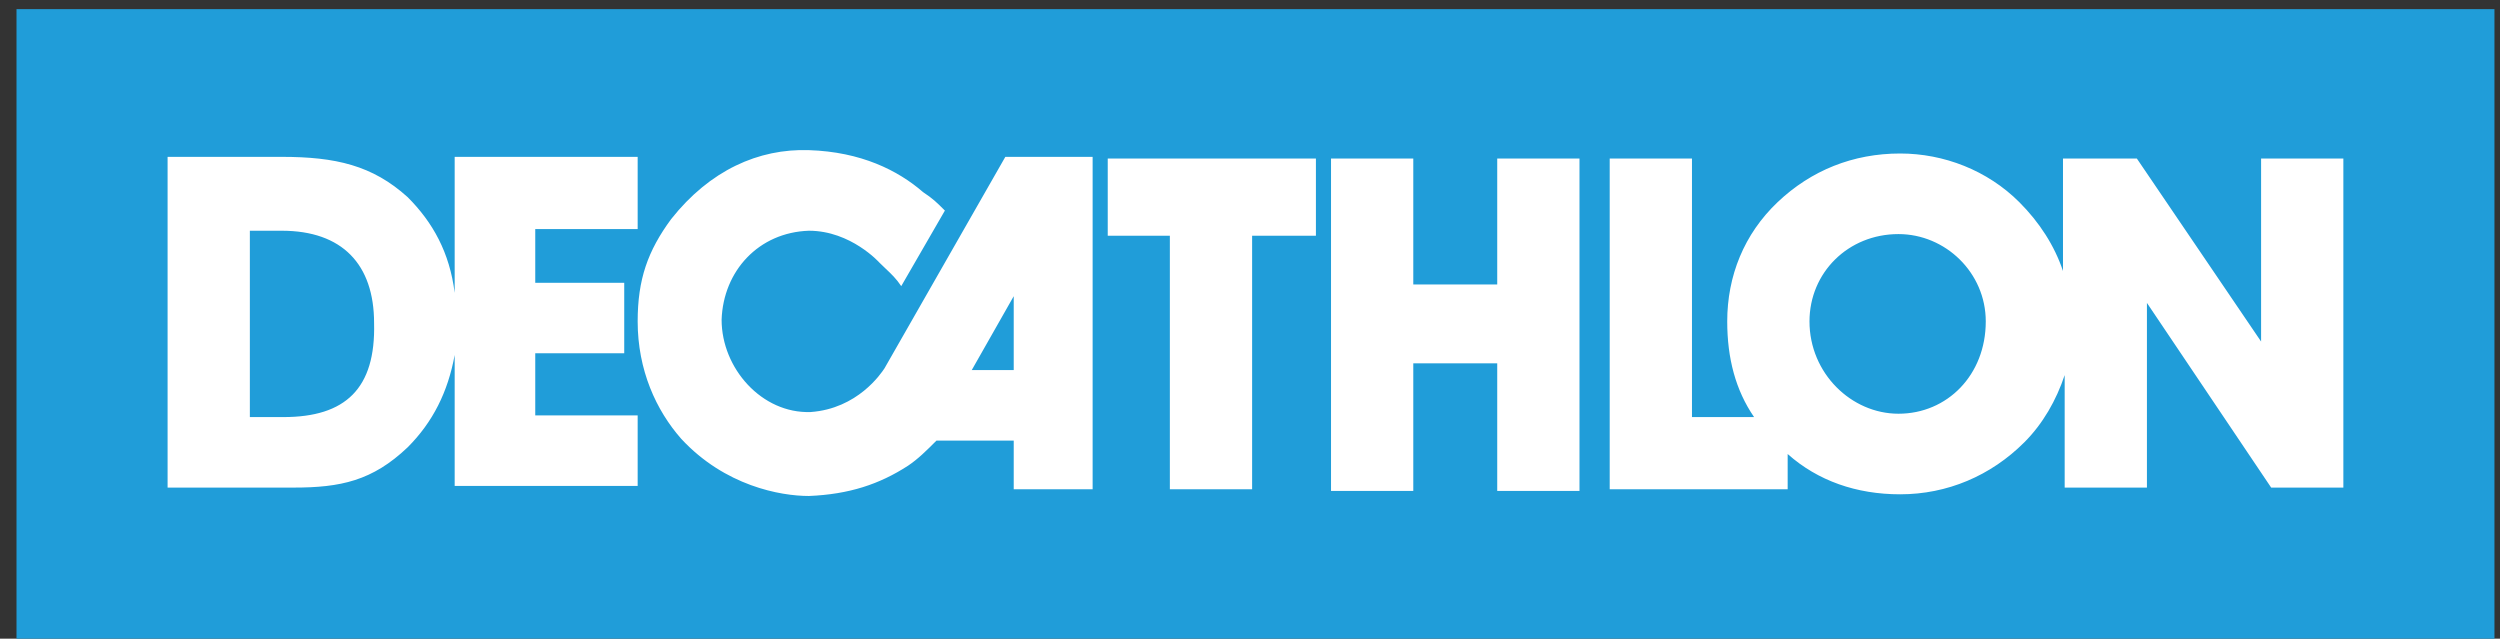 <svg width="137" height="35" viewBox="0 0 137 35" fill="none" xmlns="http://www.w3.org/2000/svg">
<rect x="0" y="0" width="137" height="35" fill="#333333" stroke="none"/>
<path d="M0.904 0.5H136.696V35H0.904" fill="#209DD9"/>
<path fill-rule="evenodd" clip-rule="evenodd" d="M48.468 20.188L55.092 8.596H59.876V26.812H55.552V24.144H51.32C50.768 24.696 50.308 25.156 49.756 25.524C48.192 26.536 46.536 27.088 44.328 27.18C42.764 27.18 39.728 26.628 37.336 24.052C35.956 22.488 34.944 20.28 34.944 17.612C34.944 15.312 35.496 13.748 36.784 12C38.9 9.332 41.568 8.136 44.328 8.228C47.18 8.32 49.204 9.332 50.584 10.528C51.136 10.896 51.32 11.08 51.78 11.54L49.388 15.68C49.116 15.271 48.843 15.014 48.534 14.722C48.425 14.619 48.312 14.511 48.192 14.392C48.192 14.392 46.628 12.644 44.328 12.644C41.568 12.736 39.636 14.852 39.544 17.52C39.544 20.188 41.752 22.672 44.42 22.58C46.996 22.396 48.284 20.464 48.468 20.188ZM53.252 20.28H55.552V16.232L53.252 20.28ZM64.108 12.92V26.812H68.616V12.92H72.112V8.688H60.704V12.92H64.108ZM77.448 19.912H82.048V26.904H86.556V8.688H82.048V15.588H77.448V8.688H72.94V26.904H77.448V19.912ZM123.908 18.716V8.688H128.416V26.72H124.46L117.652 16.6V26.72H113.144V20.556C112.684 21.936 111.948 23.224 110.936 24.236C109.096 26.076 106.704 27.088 104.128 27.088C101.736 27.088 99.62 26.352 97.964 24.88V26.812H88.212V8.688H92.72V22.856H96.124C95.112 21.384 94.652 19.636 94.652 17.612C94.652 15.128 95.572 12.828 97.412 11.08C99.252 9.332 101.552 8.412 104.128 8.412C106.52 8.412 108.912 9.332 110.66 11.08C111.764 12.184 112.592 13.472 113.052 14.852V8.688H117.1L123.908 18.716ZM99.16 17.612C99.16 20.464 101.46 22.672 104.036 22.672C106.704 22.672 108.82 20.556 108.82 17.612C108.82 14.944 106.612 12.828 104.036 12.828C101.276 12.828 99.16 14.944 99.16 17.612ZM34.944 8.596V12.552H29.332V15.496H34.208V19.36H29.332V22.764H34.944V26.628H24.916V19.452C24.548 21.476 23.72 23.132 22.34 24.512C20.408 26.352 18.66 26.72 16.084 26.72H9.184V8.596H15.44C18.384 8.596 20.408 9.056 22.34 10.804C23.72 12.184 24.64 13.84 24.916 16.048V8.596H34.944ZM13.692 22.856H15.532C18.936 22.856 20.592 21.292 20.5 17.704C20.5 14.484 18.752 12.644 15.44 12.644H13.692V22.856Z" fill="white"/>
</svg>
